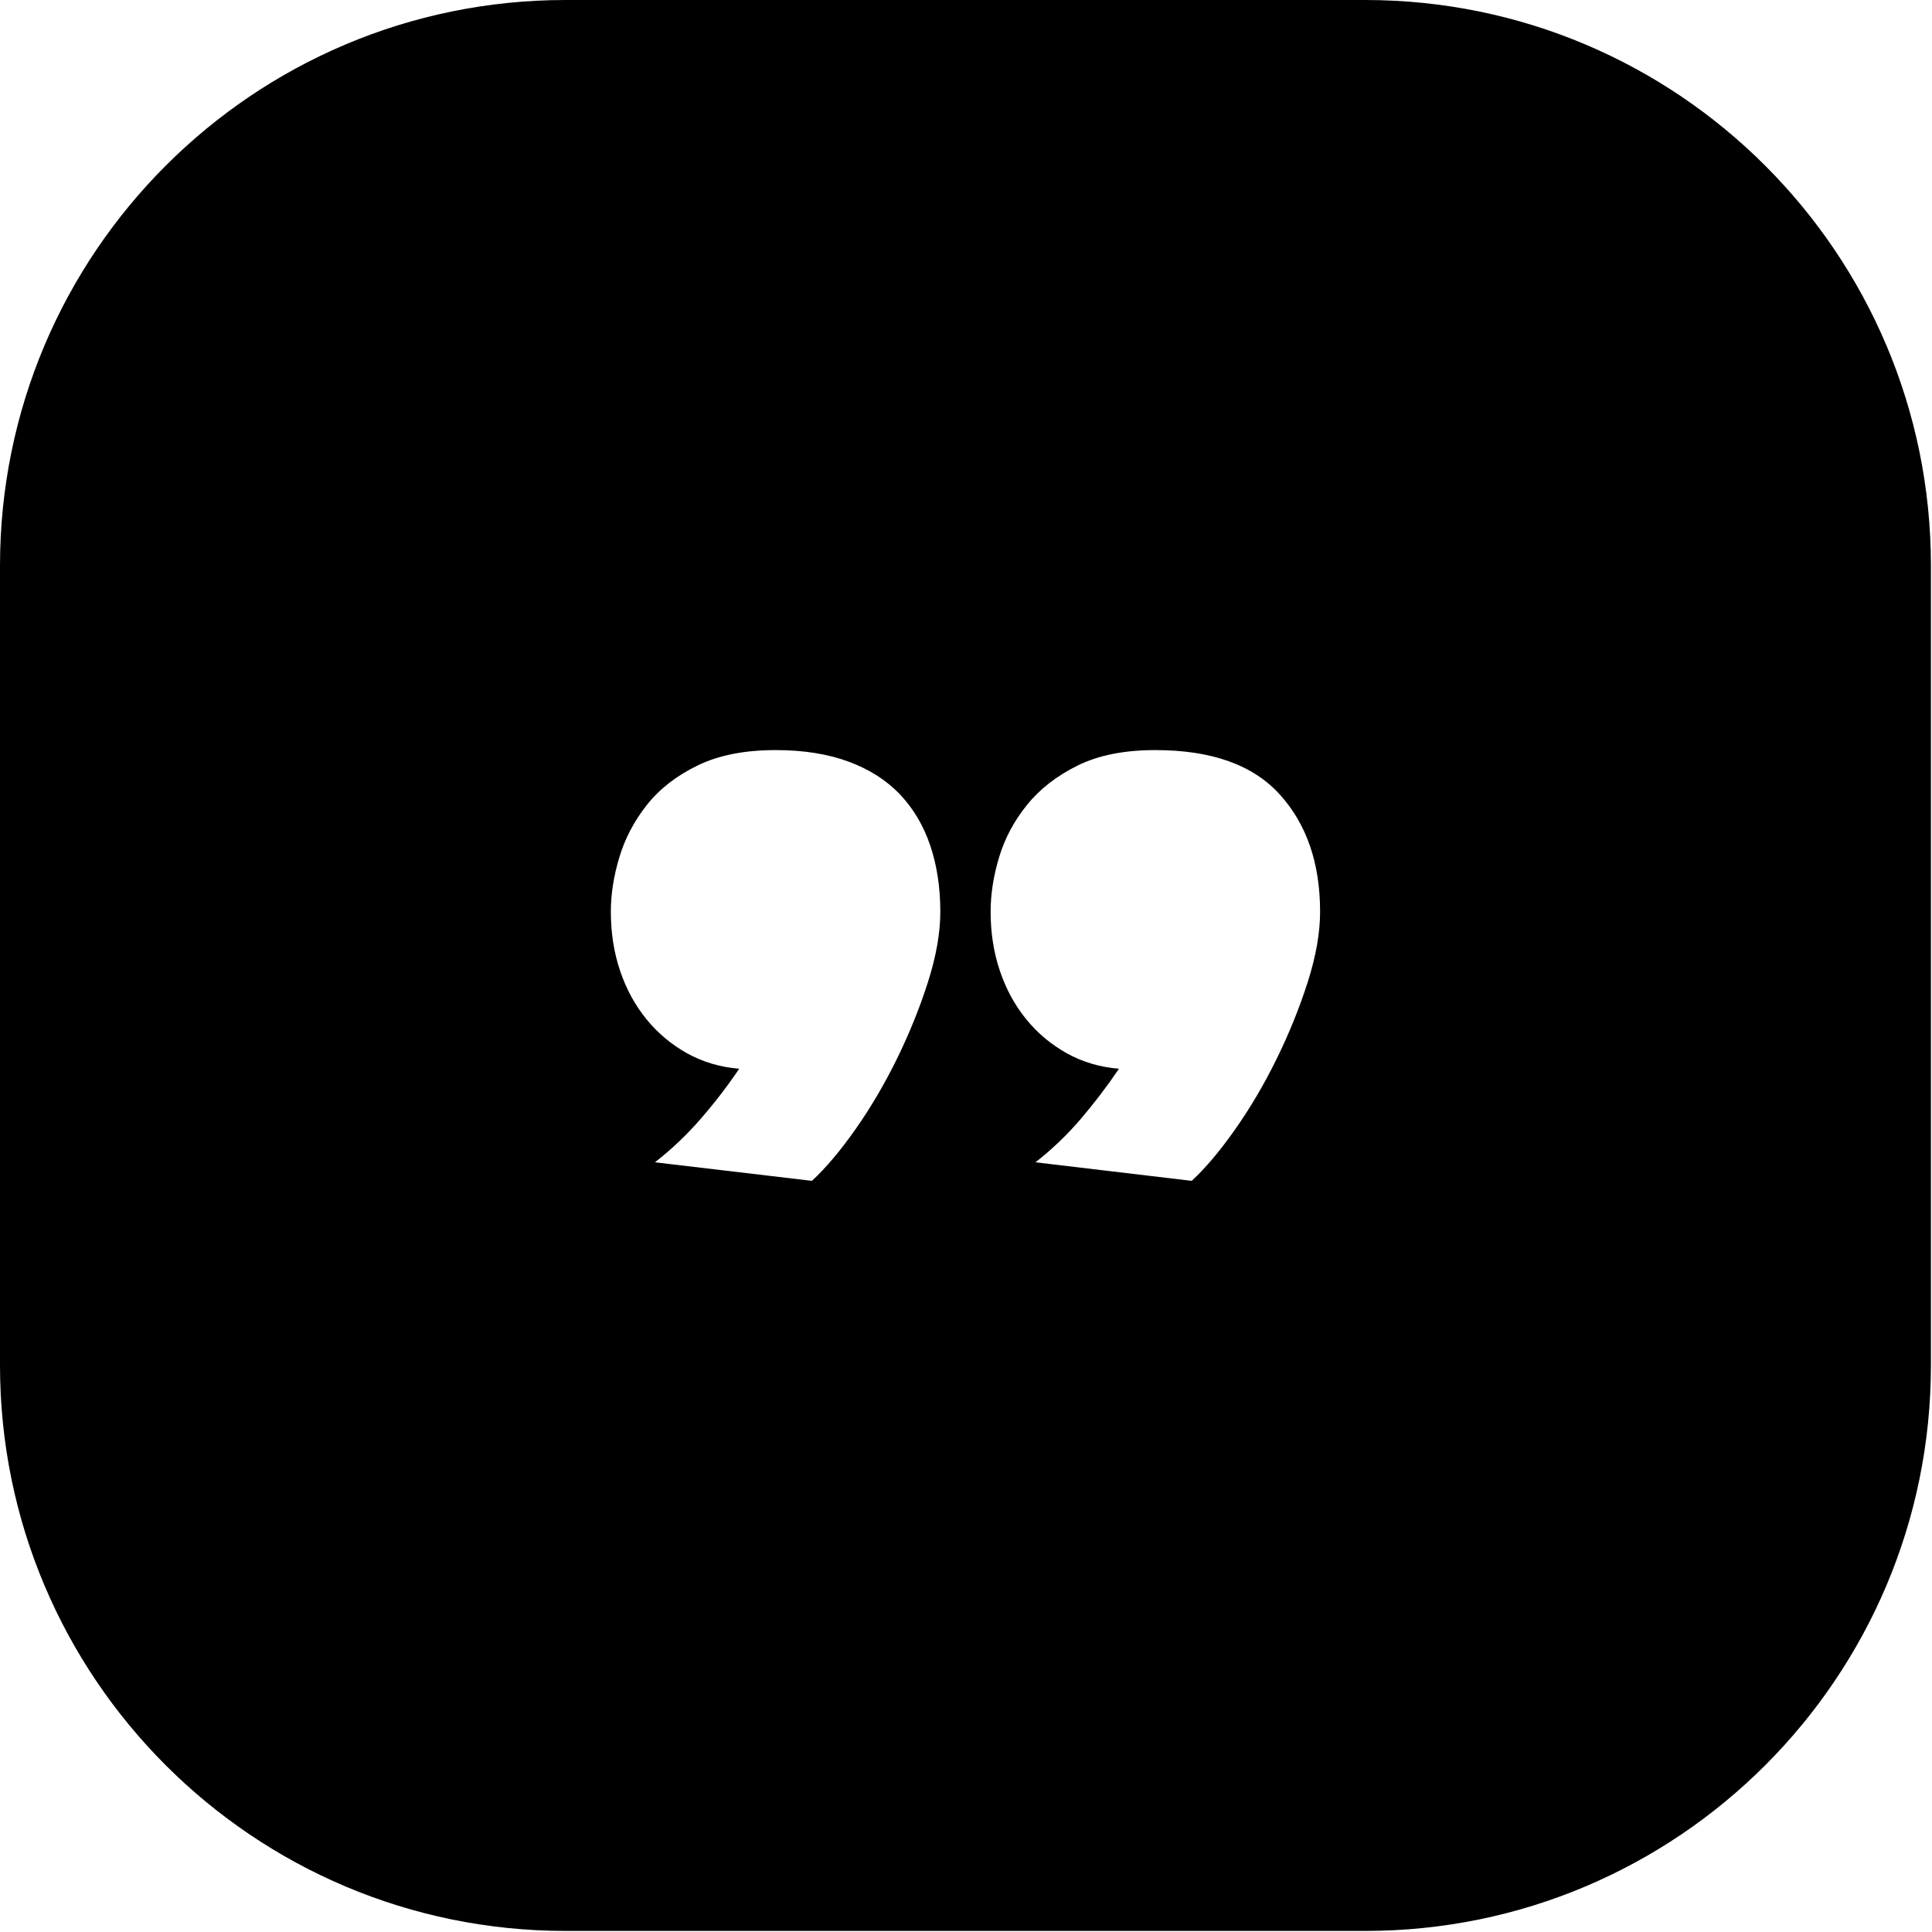 <?xml version="1.0" encoding="UTF-8" standalone="no"?><!DOCTYPE svg PUBLIC "-//W3C//DTD SVG 1.1//EN" "http://www.w3.org/Graphics/SVG/1.1/DTD/svg11.dtd"><svg width="100%" height="100%" viewBox="0 0 310 310" version="1.1" xmlns="http://www.w3.org/2000/svg" xmlns:xlink="http://www.w3.org/1999/xlink" xml:space="preserve" xmlns:serif="http://www.serif.com/" style="fill-rule:evenodd;clip-rule:evenodd;stroke-linejoin:round;stroke-miterlimit:2;"><g><g id="Icon"><path id="Close_Double_Quotation_Ditto_mark" d="M219.058,0l-128.288,0c-50.129,0 -90.77,40.641 -90.77,90.77l-0,128.288c-0,50.13 40.641,90.77 90.77,90.77l128.288,0c50.13,0 90.77,-40.64 90.77,-90.77l0,-128.288c0,-50.129 -40.64,-90.77 -90.77,-90.77Zm-70.165,157.583c-1.319,4.139 -2.977,8.23 -4.962,12.284c-1.985,4.054 -4.2,7.818 -6.638,11.292c-2.445,3.479 -4.781,6.251 -7.014,8.314l-25.192,-2.977c2.651,-2.063 5.09,-4.381 7.323,-6.947c2.233,-2.566 4.302,-5.252 6.202,-8.066c-3.056,-0.248 -5.851,-1.077 -8.375,-2.481c-2.523,-1.41 -4.696,-3.232 -6.511,-5.465c-1.822,-2.233 -3.231,-4.817 -4.224,-7.751c-0.992,-2.941 -1.489,-6.106 -1.489,-9.495c0,-2.814 0.454,-5.731 1.368,-8.75c0.908,-3.02 2.378,-5.809 4.405,-8.375c2.028,-2.566 4.733,-4.678 8.127,-6.33c3.389,-1.658 7.571,-2.481 12.533,-2.481c4.472,0 8.381,0.617 11.727,1.858c3.353,1.24 6.1,3.001 8.254,5.277c2.148,2.275 3.764,5.004 4.841,8.187c1.071,3.189 1.61,6.723 1.61,10.614c-0,3.389 -0.66,7.153 -1.985,11.292Zm60.937,-0c-1.325,4.139 -2.977,8.23 -4.968,12.284c-1.985,4.054 -4.2,7.818 -6.638,11.292c-2.439,3.479 -4.775,6.251 -7.008,8.314l-25.071,-2.977c2.645,-2.063 5.065,-4.381 7.262,-6.947c2.191,-2.566 4.236,-5.252 6.142,-8.066c-3.062,-0.248 -5.858,-1.077 -8.375,-2.481c-2.529,-1.41 -4.702,-3.232 -6.517,-5.465c-1.822,-2.233 -3.226,-4.817 -4.218,-7.751c-0.992,-2.941 -1.489,-6.106 -1.489,-9.495c0,-2.814 0.454,-5.731 1.362,-8.75c0.908,-3.02 2.396,-5.809 4.466,-8.375c2.069,-2.566 4.78,-4.678 8.133,-6.33c3.346,-1.658 7.504,-2.481 12.472,-2.481c9.016,0 15.673,2.378 19.975,7.135c4.303,4.756 6.457,11.025 6.457,18.801c-0,3.389 -0.666,7.153 -1.985,11.292Z" style="fill-rule:nonzero;"/></g></g></svg>